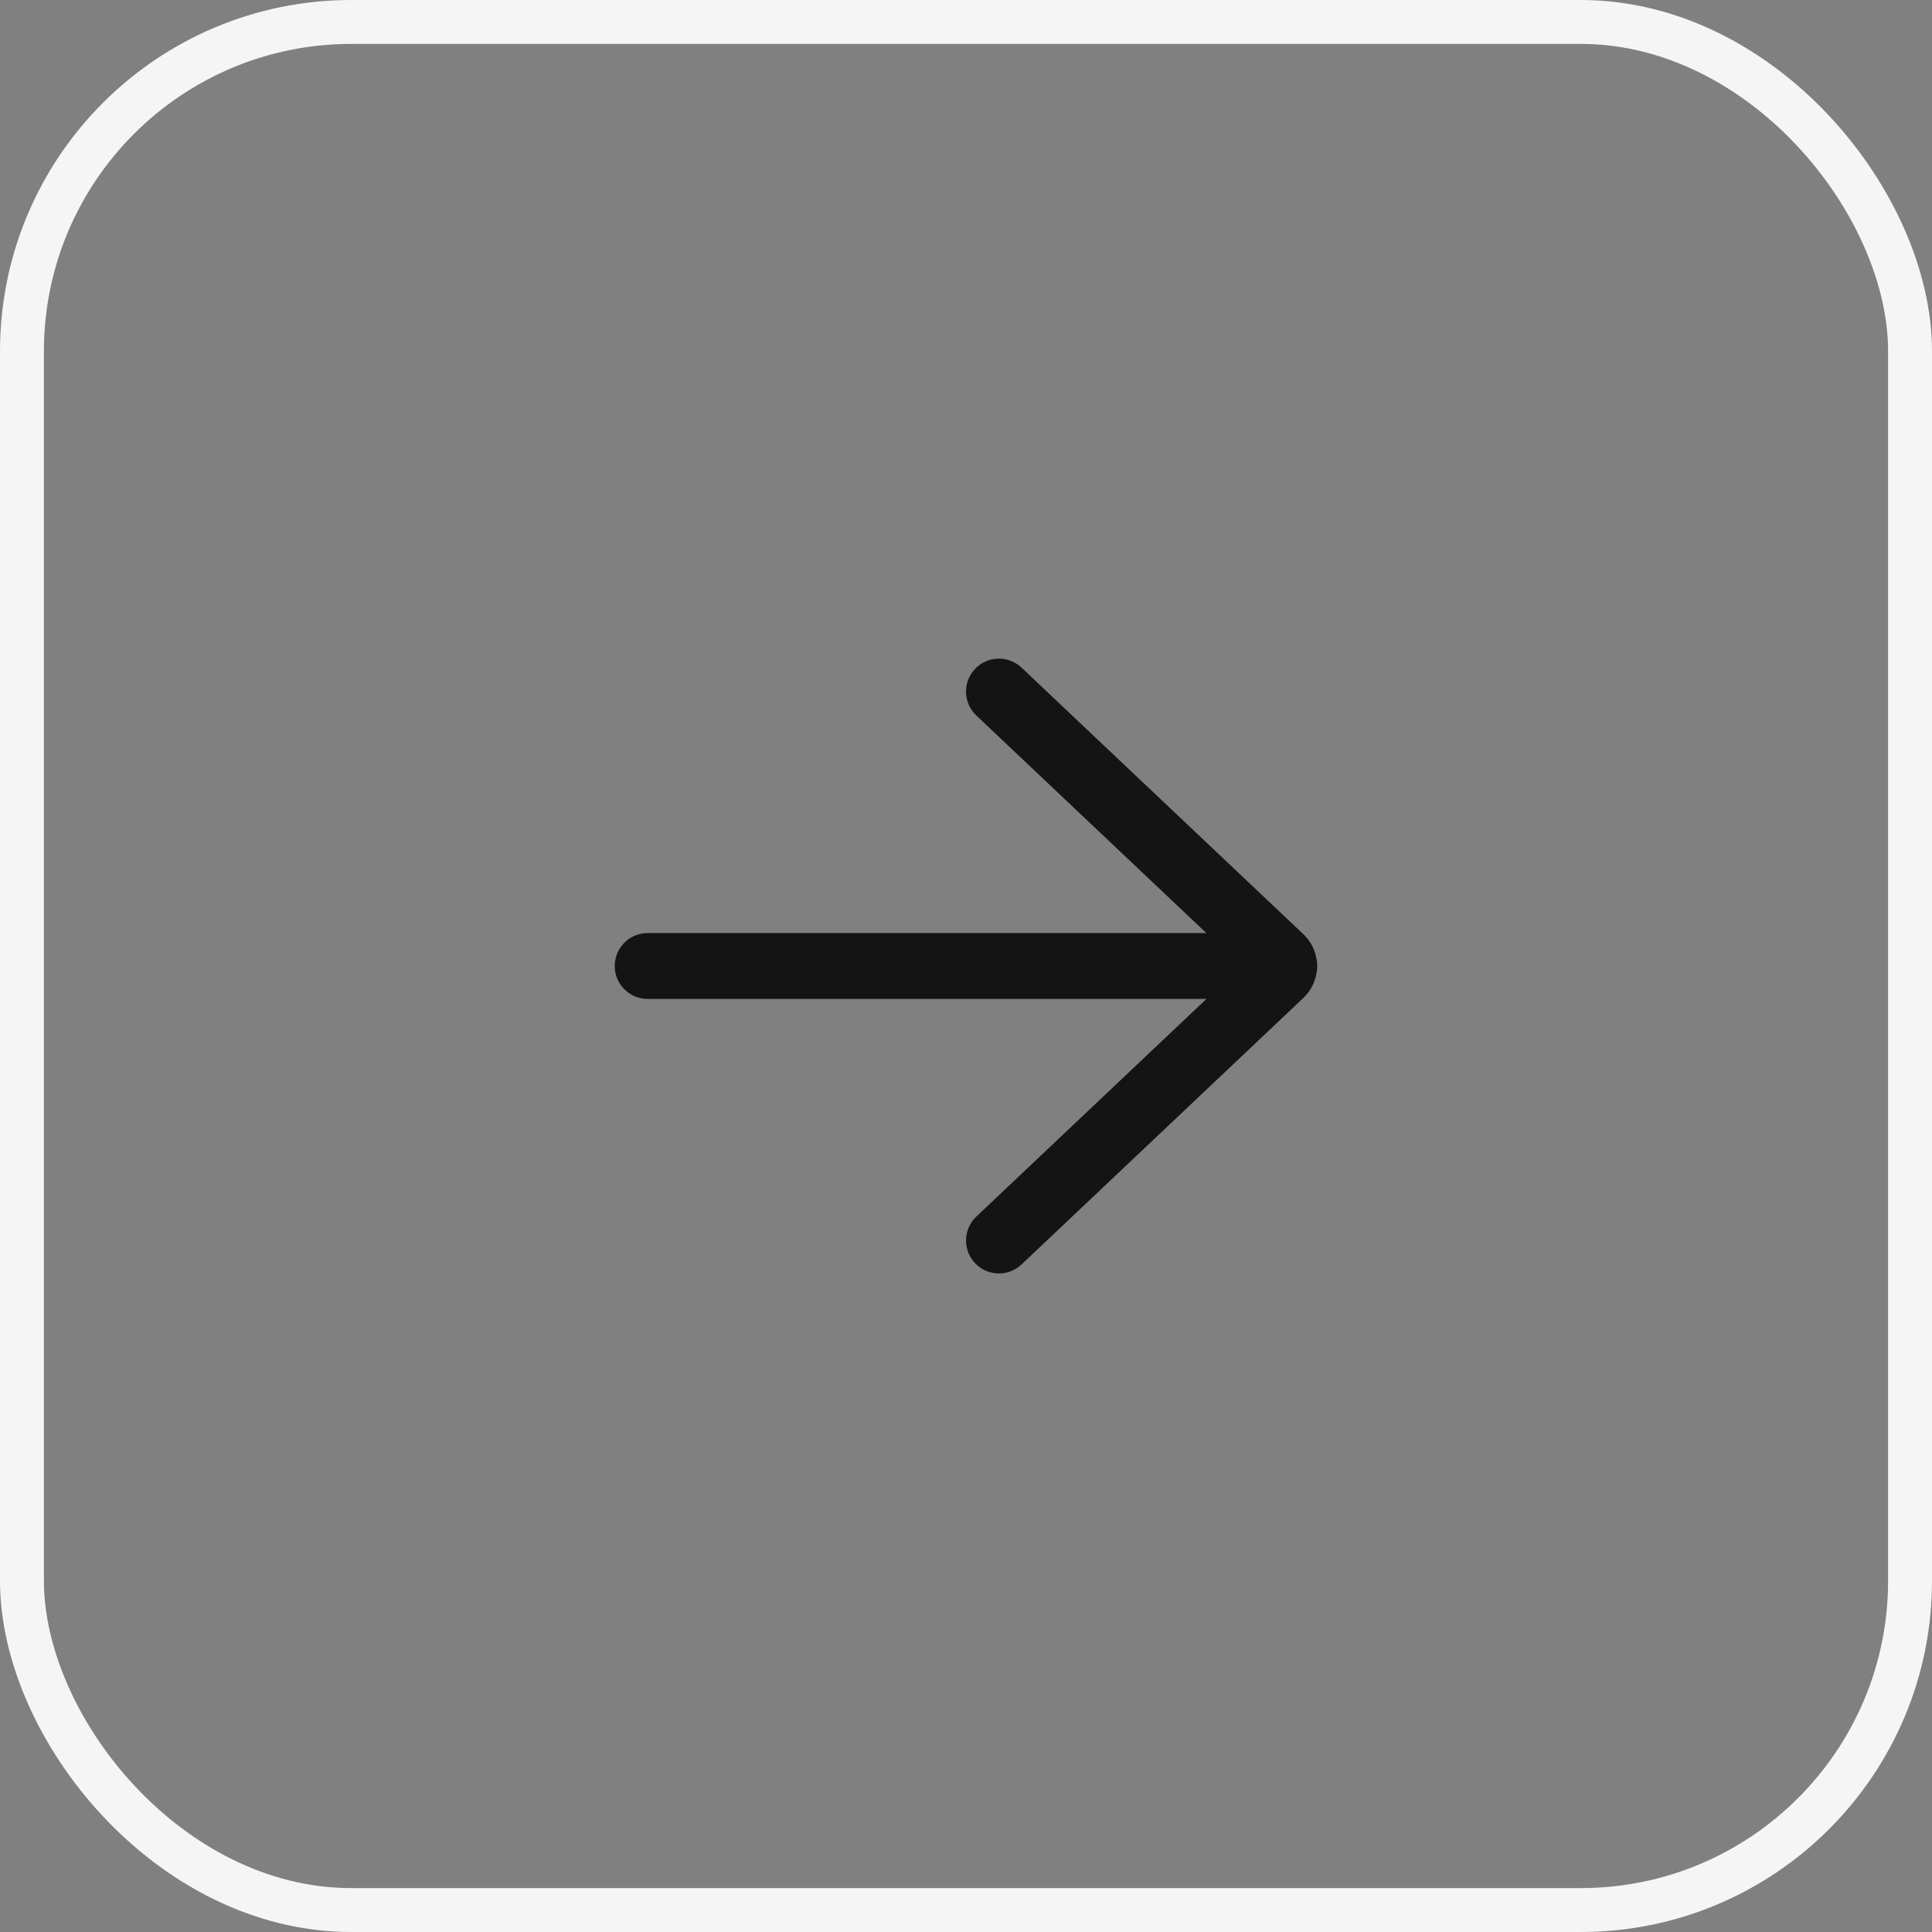 <svg width="44" height="44" viewBox="0 0 44 44" fill="none" xmlns="http://www.w3.org/2000/svg">
<rect x="0" y="0" width="44" height="44" fill="#808080" stroke="none"/>
<rect x="0.5" y="0.5" width="43" height="43" rx="7.5" stroke="#F5F5F5"/>
<path d="M23.265 15.205C22.964 14.921 22.49 14.934 22.205 15.235C21.921 15.536 21.934 16.01 22.235 16.295L27.474 21.25H14.75C14.336 21.25 14 21.586 14 22C14 22.414 14.336 22.75 14.75 22.75H27.476L22.235 27.707C21.934 27.992 21.921 28.467 22.205 28.767C22.49 29.068 22.964 29.082 23.265 28.797L29.683 22.728C29.849 22.57 29.949 22.37 29.983 22.161C29.994 22.109 30 22.055 30 22C30 21.942 29.994 21.886 29.981 21.832C29.946 21.627 29.847 21.43 29.683 21.275L23.265 15.205Z" fill="#141415"/>
</svg>
